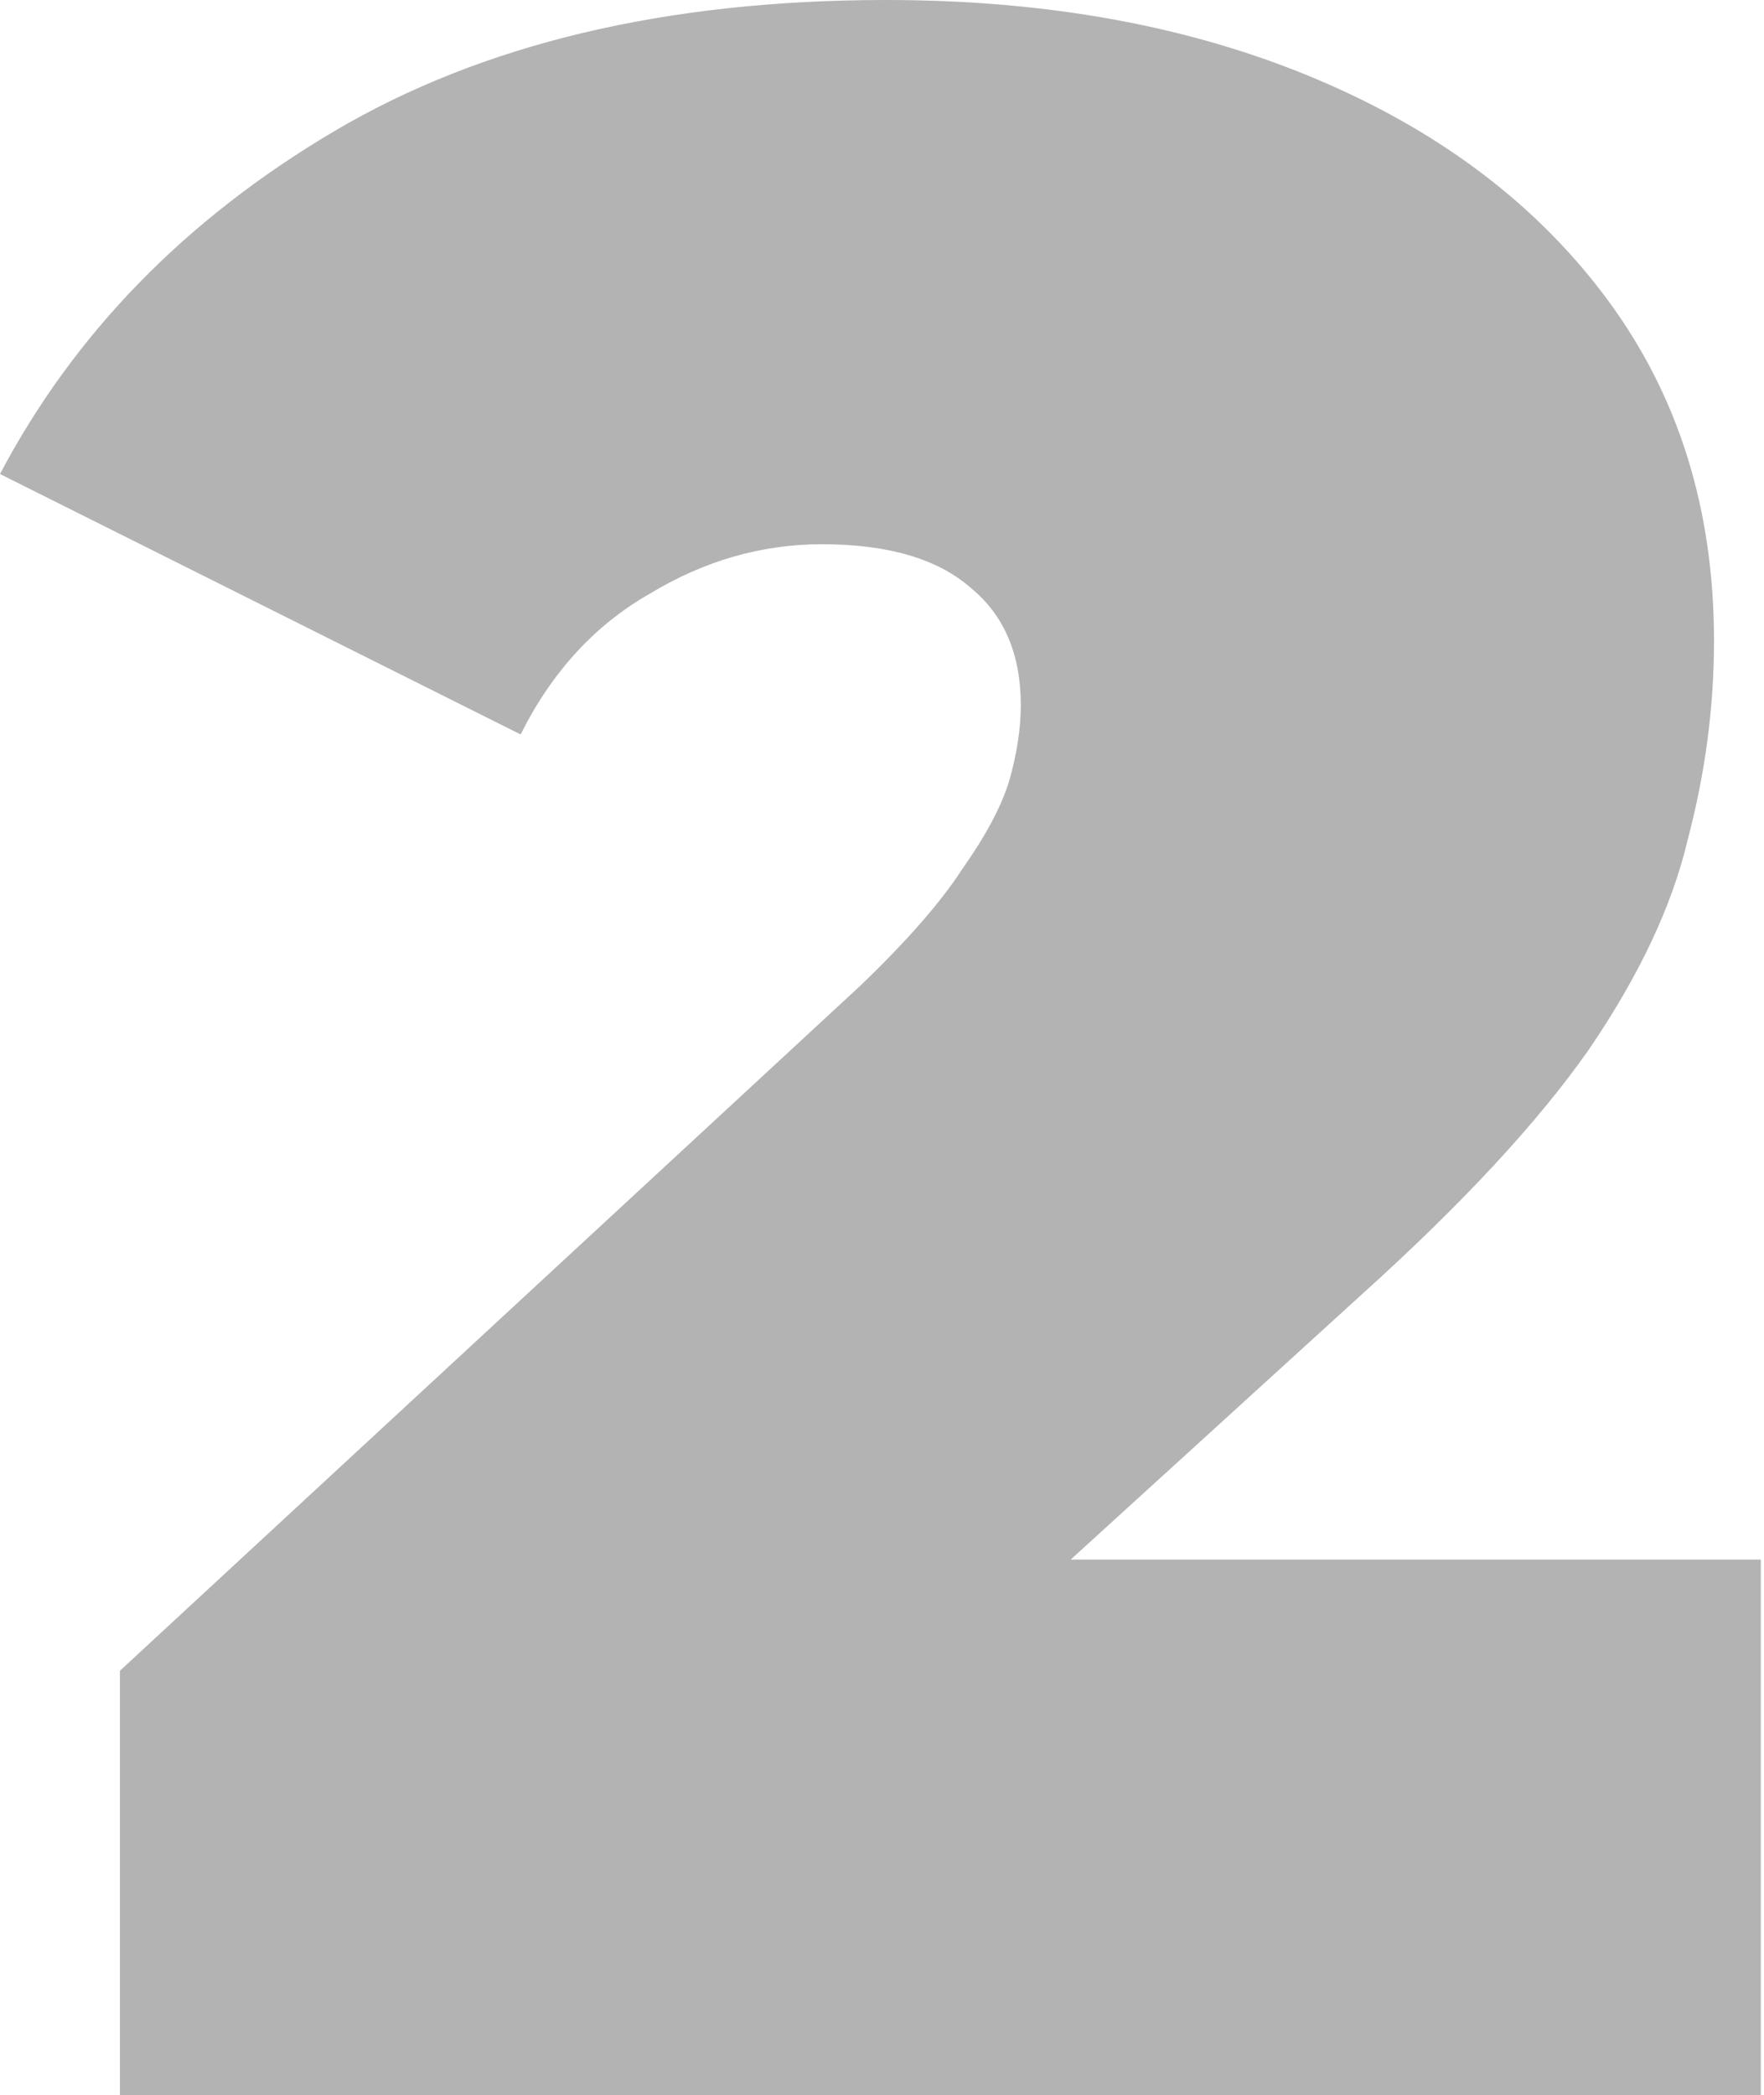 <?xml version="1.0" encoding="UTF-8"?> <svg xmlns="http://www.w3.org/2000/svg" width="219" height="260" viewBox="0 0 219 260" fill="none"> <path d="M14.888 260V207.346L106.76 122.374C112.57 116.806 116.806 111.965 119.469 107.849C122.374 103.734 124.311 100.103 125.279 96.955C126.247 93.566 126.732 90.419 126.732 87.514C126.732 81.22 124.674 76.378 120.558 72.989C116.443 69.358 110.27 67.542 102.039 67.542C94.534 67.542 87.393 69.6 80.614 73.715C73.836 77.589 68.51 83.399 64.637 91.145L-0 58.827C9.199 41.397 22.998 27.235 41.397 16.341C59.795 5.447 82.672 0 110.028 0C130.121 0 147.914 3.268 163.408 9.805C178.901 16.341 191.005 25.54 199.72 37.402C208.436 49.265 212.793 63.306 212.793 79.525C212.793 87.756 211.704 95.987 209.525 104.218C207.588 112.449 203.473 121.164 197.179 130.363C190.884 139.32 181.564 149.367 169.218 160.503L100.223 223.324L86.788 193.548H218.603V260H14.888Z" fill="black" fill-opacity="0.3"></path> </svg> 